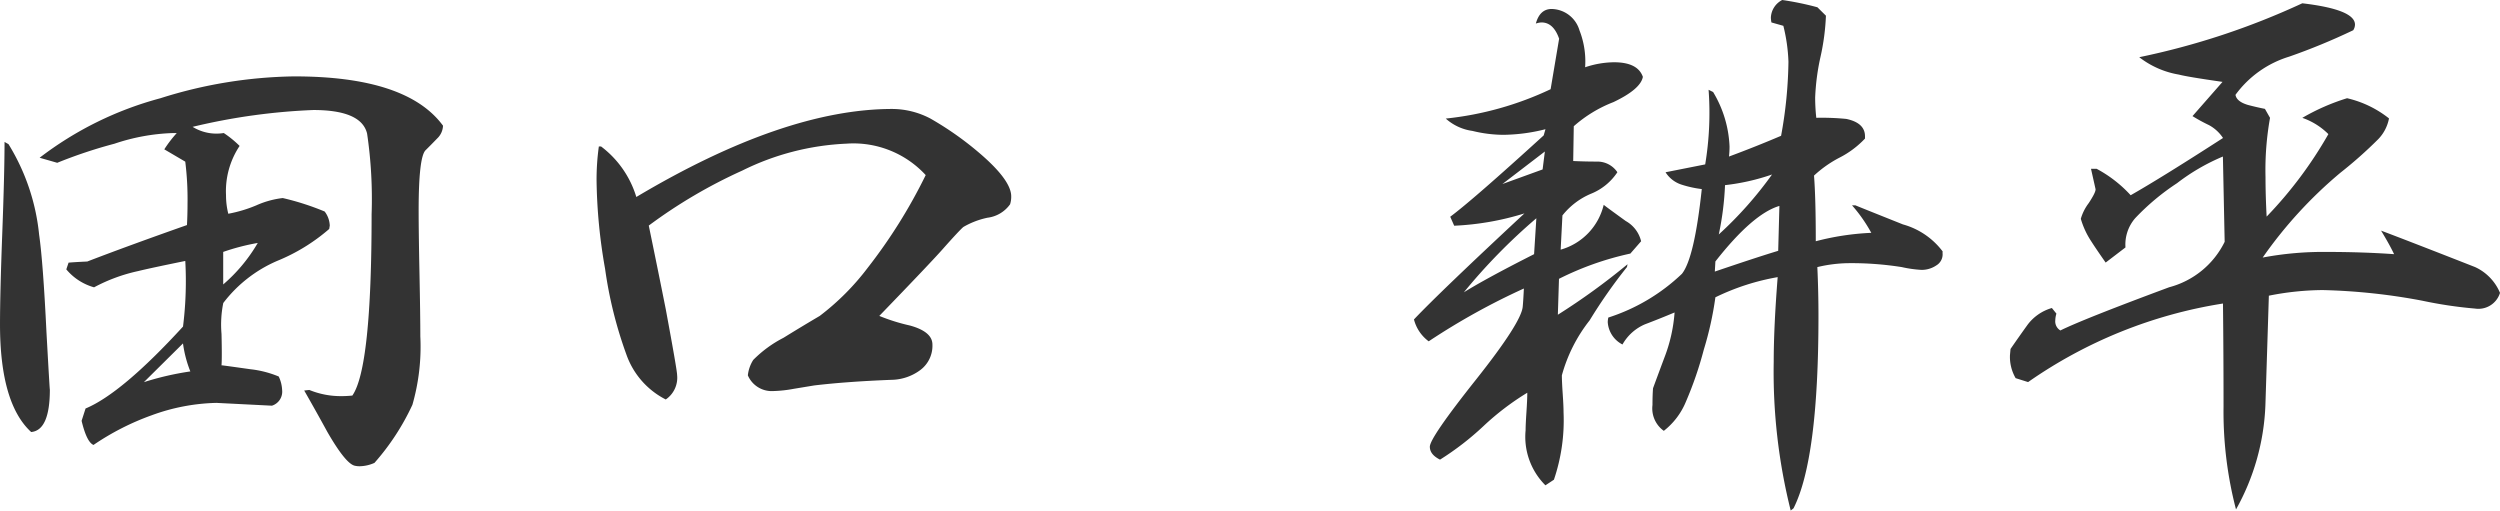<svg xmlns="http://www.w3.org/2000/svg" width="142" height="29" viewBox="0 0 142 29">
  <path id="パス_117808" data-name="パス 117808" d="M-119.212-19.448a1.053,1.053,0,0,1-.338.733q-.338.351-.66.669-.386.414-.386,3.41,0,1.211.048,3.6t.048,3.569a11.955,11.955,0,0,1-.45,3.872,13.627,13.627,0,0,1-2.156,3.3,2.154,2.154,0,0,1-.837.191,1.207,1.207,0,0,1-.29-.032q-.515-.127-1.545-1.912-.644-1.179-1.319-2.358l.29-.032a4.7,4.7,0,0,0,1.834.351q.29,0,.611-.032,1.094-1.562,1.094-10.293A25.443,25.443,0,0,0-123.524-19q-.322-1.338-3.057-1.338a35.138,35.138,0,0,0-6.854.956,2.579,2.579,0,0,0,1.77.351,5.891,5.891,0,0,1,.9.733,4.634,4.634,0,0,0-.772,2.8,4.28,4.28,0,0,0,.129,1.052,7.681,7.681,0,0,0,1.593-.478,5.118,5.118,0,0,1,1.5-.414,15,15,0,0,1,2.381.765,1.4,1.4,0,0,1,.29.8l-.032.191a10.606,10.606,0,0,1-2.96,1.816,7.641,7.641,0,0,0-3.057,2.39,6.171,6.171,0,0,0-.1,1.753q.032,1.37,0,1.785.064,0,1.641.223a5.874,5.874,0,0,1,1.609.414,1.991,1.991,0,0,1,.193.765.835.835,0,0,1-.579.892l-3.153-.159a11.343,11.343,0,0,0-3.668.7,14.611,14.611,0,0,0-3.314,1.689q-.386-.159-.676-1.37l.225-.7q2.059-.86,5.535-4.653a20.592,20.592,0,0,0,.161-2.581q0-.574-.032-1.147-2.027.414-2.671.574a9.564,9.564,0,0,0-2.51.924,3.163,3.163,0,0,1-1.577-1.02l.129-.382q.354-.032,1.062-.064,2.317-.892,5.663-2.071.032-.605.032-1.243a17.223,17.223,0,0,0-.129-2.358l-1.191-.7a6.917,6.917,0,0,1,.708-.924h-.225a11.491,11.491,0,0,0-3.314.605,26.992,26.992,0,0,0-3.25,1.084l-1-.287a19.55,19.55,0,0,1,6.854-3.378,26.207,26.207,0,0,1,7.594-1.243Q-121.271-22.253-119.212-19.448ZM-141.543-4.47q0,2.326-1.062,2.422-1.77-1.625-1.77-6.119,0-1.721.129-5.179t.129-5.179l.225.127a12.065,12.065,0,0,1,1.738,5.131q.225,1.562.418,5.545Q-141.543-4.247-141.543-4.47Zm11.809-8.318a12.561,12.561,0,0,0-1.963.51v1.848A9.2,9.2,0,0,0-129.734-12.788Zm-3.829,7.3a6.659,6.659,0,0,1-.418-1.593l-2.22,2.2A16.465,16.465,0,0,1-133.563-5.49Zm46.625-9.943a1.4,1.4,0,0,1-.064.446,1.85,1.85,0,0,1-1.287.765,4.621,4.621,0,0,0-1.368.526q-.241.207-1.174,1.259-.708.8-3.6,3.792A10.774,10.774,0,0,0-92.7-8.1q1.287.351,1.287,1.084A1.72,1.72,0,0,1-92.1-5.57a2.819,2.819,0,0,1-1.657.558q-2.542.1-4.376.319l-1.158.191a7.28,7.28,0,0,1-1.158.127,1.474,1.474,0,0,1-1.448-.892,2.033,2.033,0,0,1,.306-.876A6.76,6.76,0,0,1-99.873-7.4q1.03-.637,2.059-1.243a14.109,14.109,0,0,0,2.719-2.725,29.909,29.909,0,0,0,3.3-5.274,5.575,5.575,0,0,0-4.5-1.785,14.724,14.724,0,0,0-5.921,1.53,28.669,28.669,0,0,0-5.309,3.123q.547,2.645.965,4.748.644,3.474.644,3.729a1.493,1.493,0,0,1-.644,1.4A4.554,4.554,0,0,1-108.8-6.462a23.785,23.785,0,0,1-1.207-4.86,30.676,30.676,0,0,1-.483-5,13.654,13.654,0,0,1,.129-1.944h.129a5.63,5.63,0,0,1,2,2.868q8.4-5,14.544-5a4.7,4.7,0,0,1,2.156.542,18.012,18.012,0,0,1,2.767,1.944Q-86.938-16.357-86.938-15.433Zm52.9,3.219a.728.728,0,0,1-.354.7,1.489,1.489,0,0,1-.837.255,6.841,6.841,0,0,1-1.126-.159,18.3,18.3,0,0,0-3.025-.223,7.91,7.91,0,0,0-1.77.223q.064,1.4.064,2.8,0,8.095-1.416,10.9l-.161.127a32.373,32.373,0,0,1-.965-8.445q0-1.976.225-4.812A13.178,13.178,0,0,0-46.941-9.7a18.94,18.94,0,0,1-.66,2.98,20.568,20.568,0,0,1-1.014,2.948,4.066,4.066,0,0,1-1.255,1.657,1.562,1.562,0,0,1-.644-1.466q0-.574.032-.956.257-.7.692-1.864a8.84,8.84,0,0,0,.531-2.438q-.837.351-1.673.669A2.658,2.658,0,0,0-52.218-7.02a1.534,1.534,0,0,1-.837-1.275,1.358,1.358,0,0,1,.032-.255,10.85,10.85,0,0,0,4.183-2.486q.708-.892,1.126-4.812a6.086,6.086,0,0,1-1.158-.255,1.681,1.681,0,0,1-.9-.7l2.252-.446a17.9,17.9,0,0,0,.193-4.238l.257.127a6.49,6.49,0,0,1,.933,3.091,5.141,5.141,0,0,1-.032.574q1.545-.574,2.96-1.179a24.77,24.77,0,0,0,.418-4.207,9.722,9.722,0,0,0-.29-2.04l-.676-.191a1.463,1.463,0,0,1-.032-.287,1.18,1.18,0,0,1,.644-.988,16.728,16.728,0,0,1,2,.414l.483.478a12.934,12.934,0,0,1-.306,2.326,12.934,12.934,0,0,0-.306,2.326,10.877,10.877,0,0,0,.064,1.147,14.186,14.186,0,0,1,1.705.064q1.062.223,1.062.988v.127a5.284,5.284,0,0,1-1.448,1.084,6.533,6.533,0,0,0-1.448,1.02q.1,1.275.1,3.729a14.9,14.9,0,0,1,3.153-.478,8.56,8.56,0,0,0-1.094-1.562h.193q.064.032,2.7,1.084a4.244,4.244,0,0,1,2.252,1.53ZM-51.06-22.221q-.129.7-1.673,1.434a7.472,7.472,0,0,0-2.252,1.37l-.032,1.976q.676.032,1.351.032a1.364,1.364,0,0,1,1.158.605,3.255,3.255,0,0,1-1.512,1.227,4.088,4.088,0,0,0-1.609,1.227l-.1,1.944a3.49,3.49,0,0,0,2.445-2.549q.064.064,1.255.924a1.79,1.79,0,0,1,.869,1.147l-.611.7a16.984,16.984,0,0,0-4.054,1.434l-.064,2.04a38.132,38.132,0,0,0,3.958-2.868l-.032.159A29.24,29.24,0,0,0-54.084-8.39a8.783,8.783,0,0,0-1.577,3.123q0,.351.048,1.052t.048,1.052A10.492,10.492,0,0,1-56.112.66l-.483.319a3.888,3.888,0,0,1-1.126-3.123q0-.319.048-1.036t.048-1.1a15.064,15.064,0,0,0-2.494,1.9,16.107,16.107,0,0,1-2.462,1.9q-.579-.287-.579-.733,0-.51,2.606-3.792t2.671-4.175q.032-.351.064-1.02a38.7,38.7,0,0,0-5.406,3,2.234,2.234,0,0,1-.837-1.243q1.48-1.562,6.275-6.023a15.711,15.711,0,0,1-3.99.7l-.225-.51q1.287-.956,5.309-4.621l.1-.351a10.068,10.068,0,0,1-2.413.319,7.5,7.5,0,0,1-1.738-.223,2.841,2.841,0,0,1-1.512-.7A18.359,18.359,0,0,0-56.3-21.52l.483-2.868q-.322-.924-1-.924a1.068,1.068,0,0,0-.322.064q.225-.829.9-.829a1.682,1.682,0,0,1,1.577,1.211,4.829,4.829,0,0,1,.322,2.1A5.242,5.242,0,0,1-52.7-23.05Q-51.349-23.05-51.06-22.221Zm7.337,5.545a12.258,12.258,0,0,1-2.671.605,16.71,16.71,0,0,1-.354,2.8A21.572,21.572,0,0,0-43.723-16.676Zm.418,1.785q-1.512.446-3.636,3.155l-.032.574q2.349-.8,3.6-1.179Zm-13.322-3.091-2.413,1.848,2.285-.829Zm-.483,3.792a32.882,32.882,0,0,0-4.119,4.207q1.287-.8,3.99-2.167ZM-2.375-9.952a1.282,1.282,0,0,1-1.416.892,24.235,24.235,0,0,1-2.993-.446,34.438,34.438,0,0,0-5.663-.605,16.1,16.1,0,0,0-3.057.319Q-15.6-6.7-15.7-3.578A13.124,13.124,0,0,1-17.37,2.349a22,22,0,0,1-.708-5.832q0-2.932-.032-5.864A26.515,26.515,0,0,0-29.179-4.885l-.708-.223a2.413,2.413,0,0,1-.322-1.307l.032-.351q.483-.7.965-1.37a2.626,2.626,0,0,1,1.384-.956l.257.319a1.416,1.416,0,0,0-.064.382.6.6,0,0,0,.29.574q1.287-.637,6.178-2.454a4.9,4.9,0,0,0,3.153-2.581l-.1-4.844a11.615,11.615,0,0,0-2.606,1.514,13.329,13.329,0,0,0-2.365,1.976,2.278,2.278,0,0,0-.563,1.673l-1.126.86q-.579-.829-.8-1.179a4.7,4.7,0,0,1-.611-1.307,2.731,2.731,0,0,1,.45-.892q.418-.637.386-.8l-.257-1.147h.322a7.254,7.254,0,0,1,1.931,1.5q1.738-.988,5.245-3.251a2.23,2.23,0,0,0-.8-.733,9.312,9.312,0,0,1-.933-.51l1.705-1.944q-2-.287-2.478-.414a5.041,5.041,0,0,1-2.252-.988A42.27,42.27,0,0,0-13.605-26.4q2.993.351,2.993,1.211a.611.611,0,0,1-.1.319,35.787,35.787,0,0,1-3.636,1.5A5.909,5.909,0,0,0-17.4-21.2q.064.382.708.574.483.127.965.223l.29.51a16.845,16.845,0,0,0-.257,3.378q0,1.02.064,2.231a23.421,23.421,0,0,0,3.507-4.685,3.9,3.9,0,0,0-1.48-.924,12.073,12.073,0,0,1,2.542-1.115,6,6,0,0,1,2.381,1.147,2.313,2.313,0,0,1-.611,1.179,24.423,24.423,0,0,1-2.156,1.912,24.748,24.748,0,0,0-4.408,4.812,18.5,18.5,0,0,1,3.636-.319q2.027,0,3.829.127-.257-.542-.74-1.338,1.77.669,5.341,2.071A2.8,2.8,0,0,1-2.375-9.952Z" transform="translate(144.375 26.587)" fill="#333"/>
</svg>
